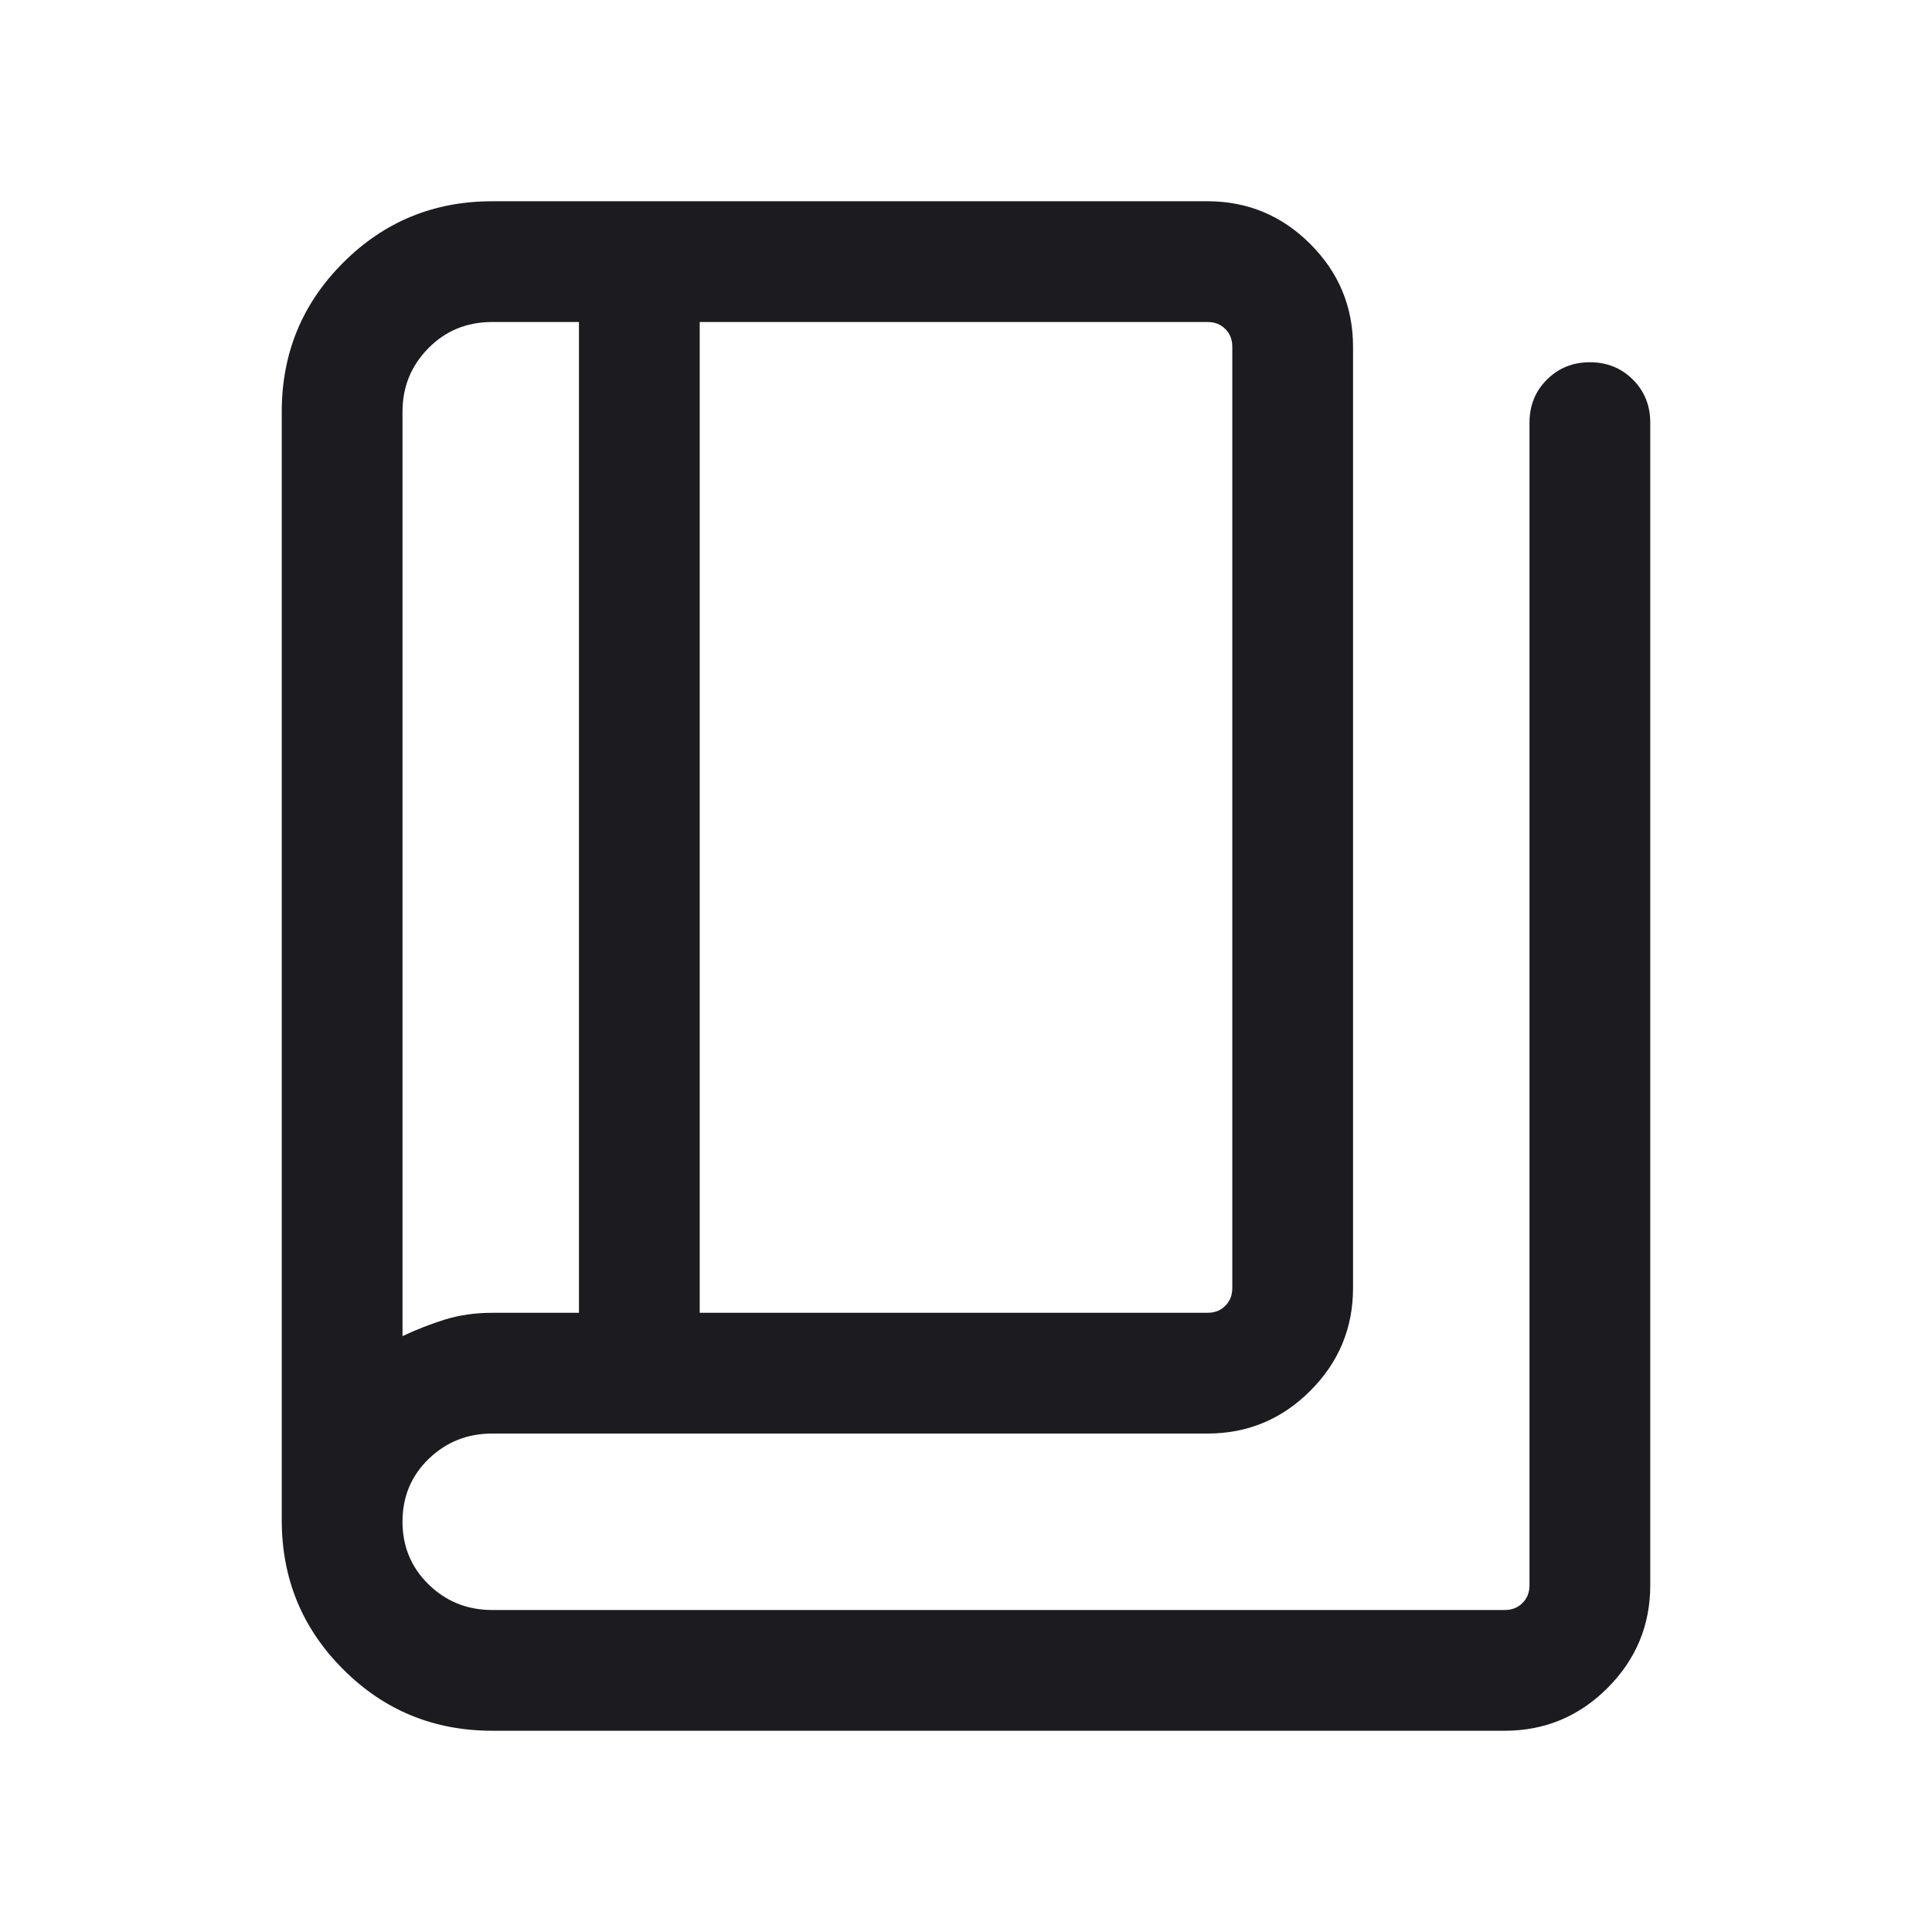 <svg width="24" height="24" viewBox="0 0 24 24" fill="none" xmlns="http://www.w3.org/2000/svg">
<g id="book_4">
<mask id="mask0_2_6571" style="mask-type:alpha" maskUnits="userSpaceOnUse" x="0" y="0" width="24" height="24">
<rect id="Bounding box" width="24" height="24" fill="#D9D9D9"/>
</mask>
<g mask="url(#mask0_2_6571)">
<path id="book_4_2" d="M6.115 21.5C5.389 21.5 4.771 21.246 4.263 20.737C3.754 20.229 3.5 19.611 3.5 18.884V5.115C3.5 4.389 3.754 3.771 4.263 3.263C4.771 2.754 5.389 2.5 6.115 2.5H15C15.497 2.5 15.923 2.677 16.277 3.031C16.631 3.385 16.808 3.811 16.808 4.308V16C16.808 16.497 16.631 16.923 16.277 17.277C15.923 17.631 15.497 17.808 15 17.808H6.115C5.806 17.808 5.543 17.913 5.326 18.122C5.109 18.332 5 18.592 5 18.902C5 19.212 5.109 19.473 5.326 19.684C5.543 19.895 5.806 20 6.115 20H18.692C18.782 20 18.856 19.971 18.913 19.913C18.971 19.856 19 19.782 19 19.692V5.25C19 5.037 19.072 4.859 19.216 4.716C19.36 4.572 19.538 4.5 19.75 4.5C19.963 4.5 20.141 4.572 20.285 4.716C20.428 4.859 20.5 5.037 20.5 5.25V19.692C20.5 20.189 20.323 20.615 19.969 20.969C19.615 21.323 19.189 21.5 18.692 21.5H6.115ZM8.692 16.308H15C15.09 16.308 15.164 16.279 15.221 16.221C15.279 16.164 15.308 16.09 15.308 16V4.308C15.308 4.218 15.279 4.144 15.221 4.087C15.164 4.029 15.09 4 15 4H8.692V16.308ZM7.192 16.308V4H6.115C5.799 4 5.534 4.109 5.321 4.326C5.107 4.543 5 4.806 5 5.115V16.598C5.173 16.516 5.35 16.447 5.53 16.391C5.711 16.336 5.906 16.308 6.115 16.308H7.192Z" fill="#1C1B1F"/>
</g>
</g>
</svg>
